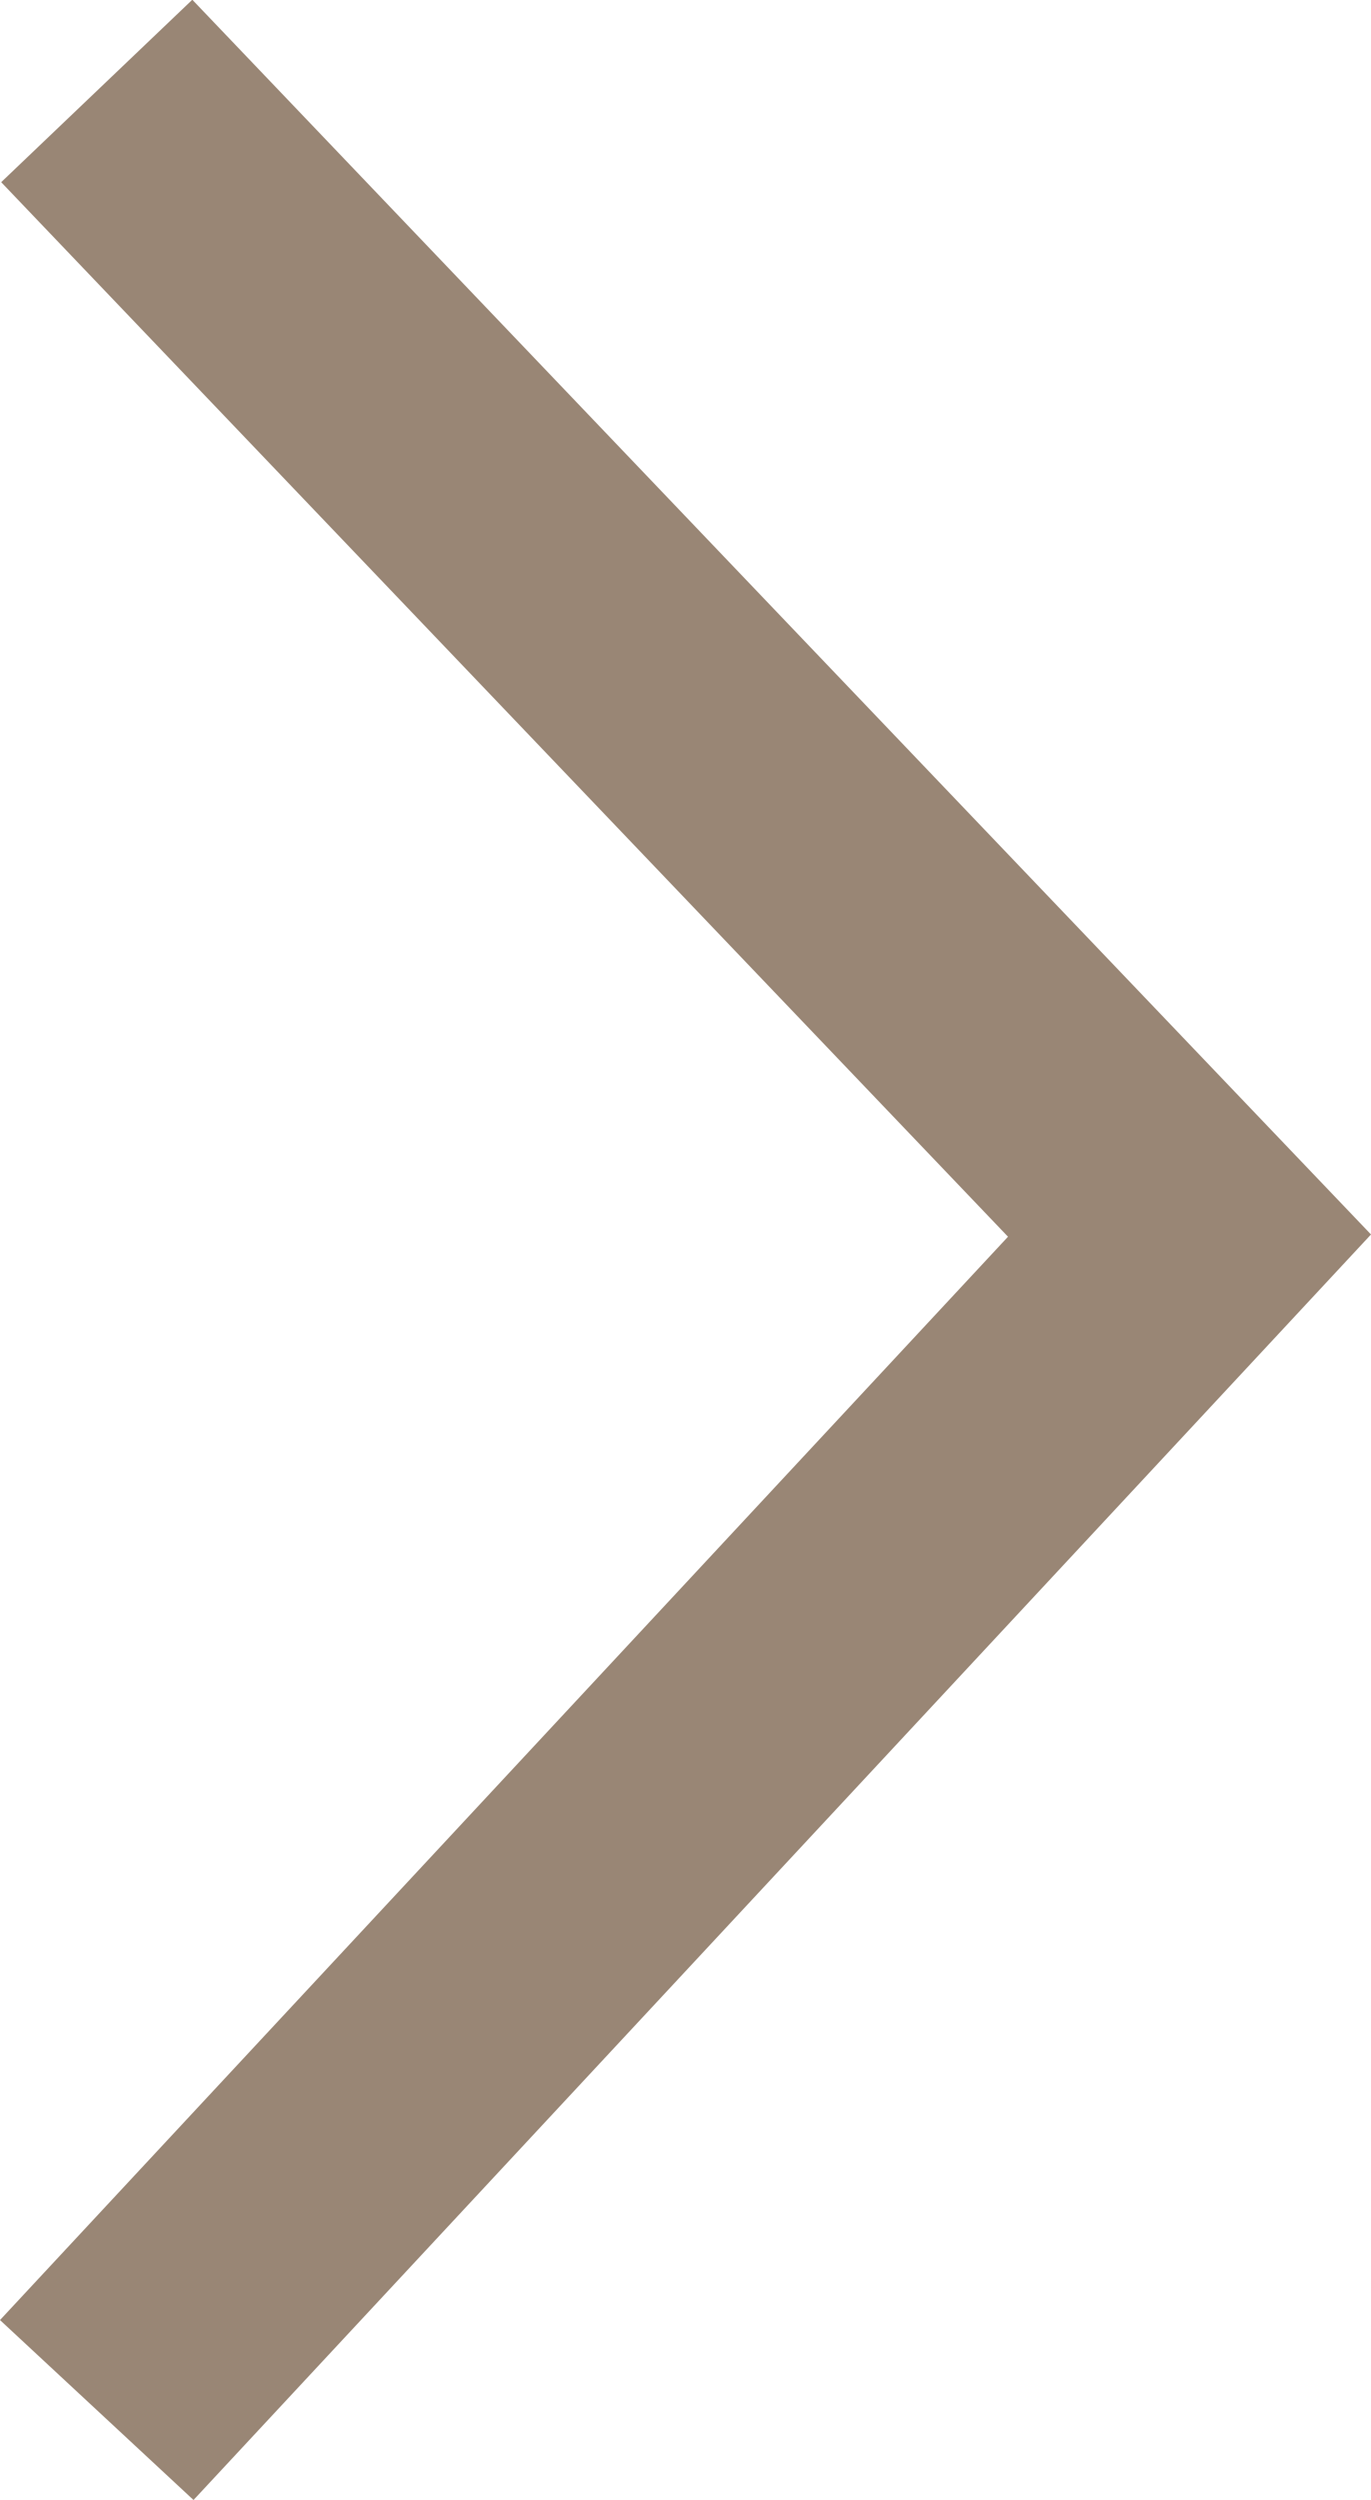 <svg xmlns="http://www.w3.org/2000/svg" width="10.379" height="18.922" viewBox="0 0 10.379 18.922"><g transform="translate(-543.841 -1225.463)"><path d="M9775.244,4333.93l-1.465-1.362,7.631-8.2-7.622-7.982,1.447-1.381,8.923,9.346-.642.69Z" transform="translate(-9229.938 -3089.544)" fill="#998675"/></g></svg>